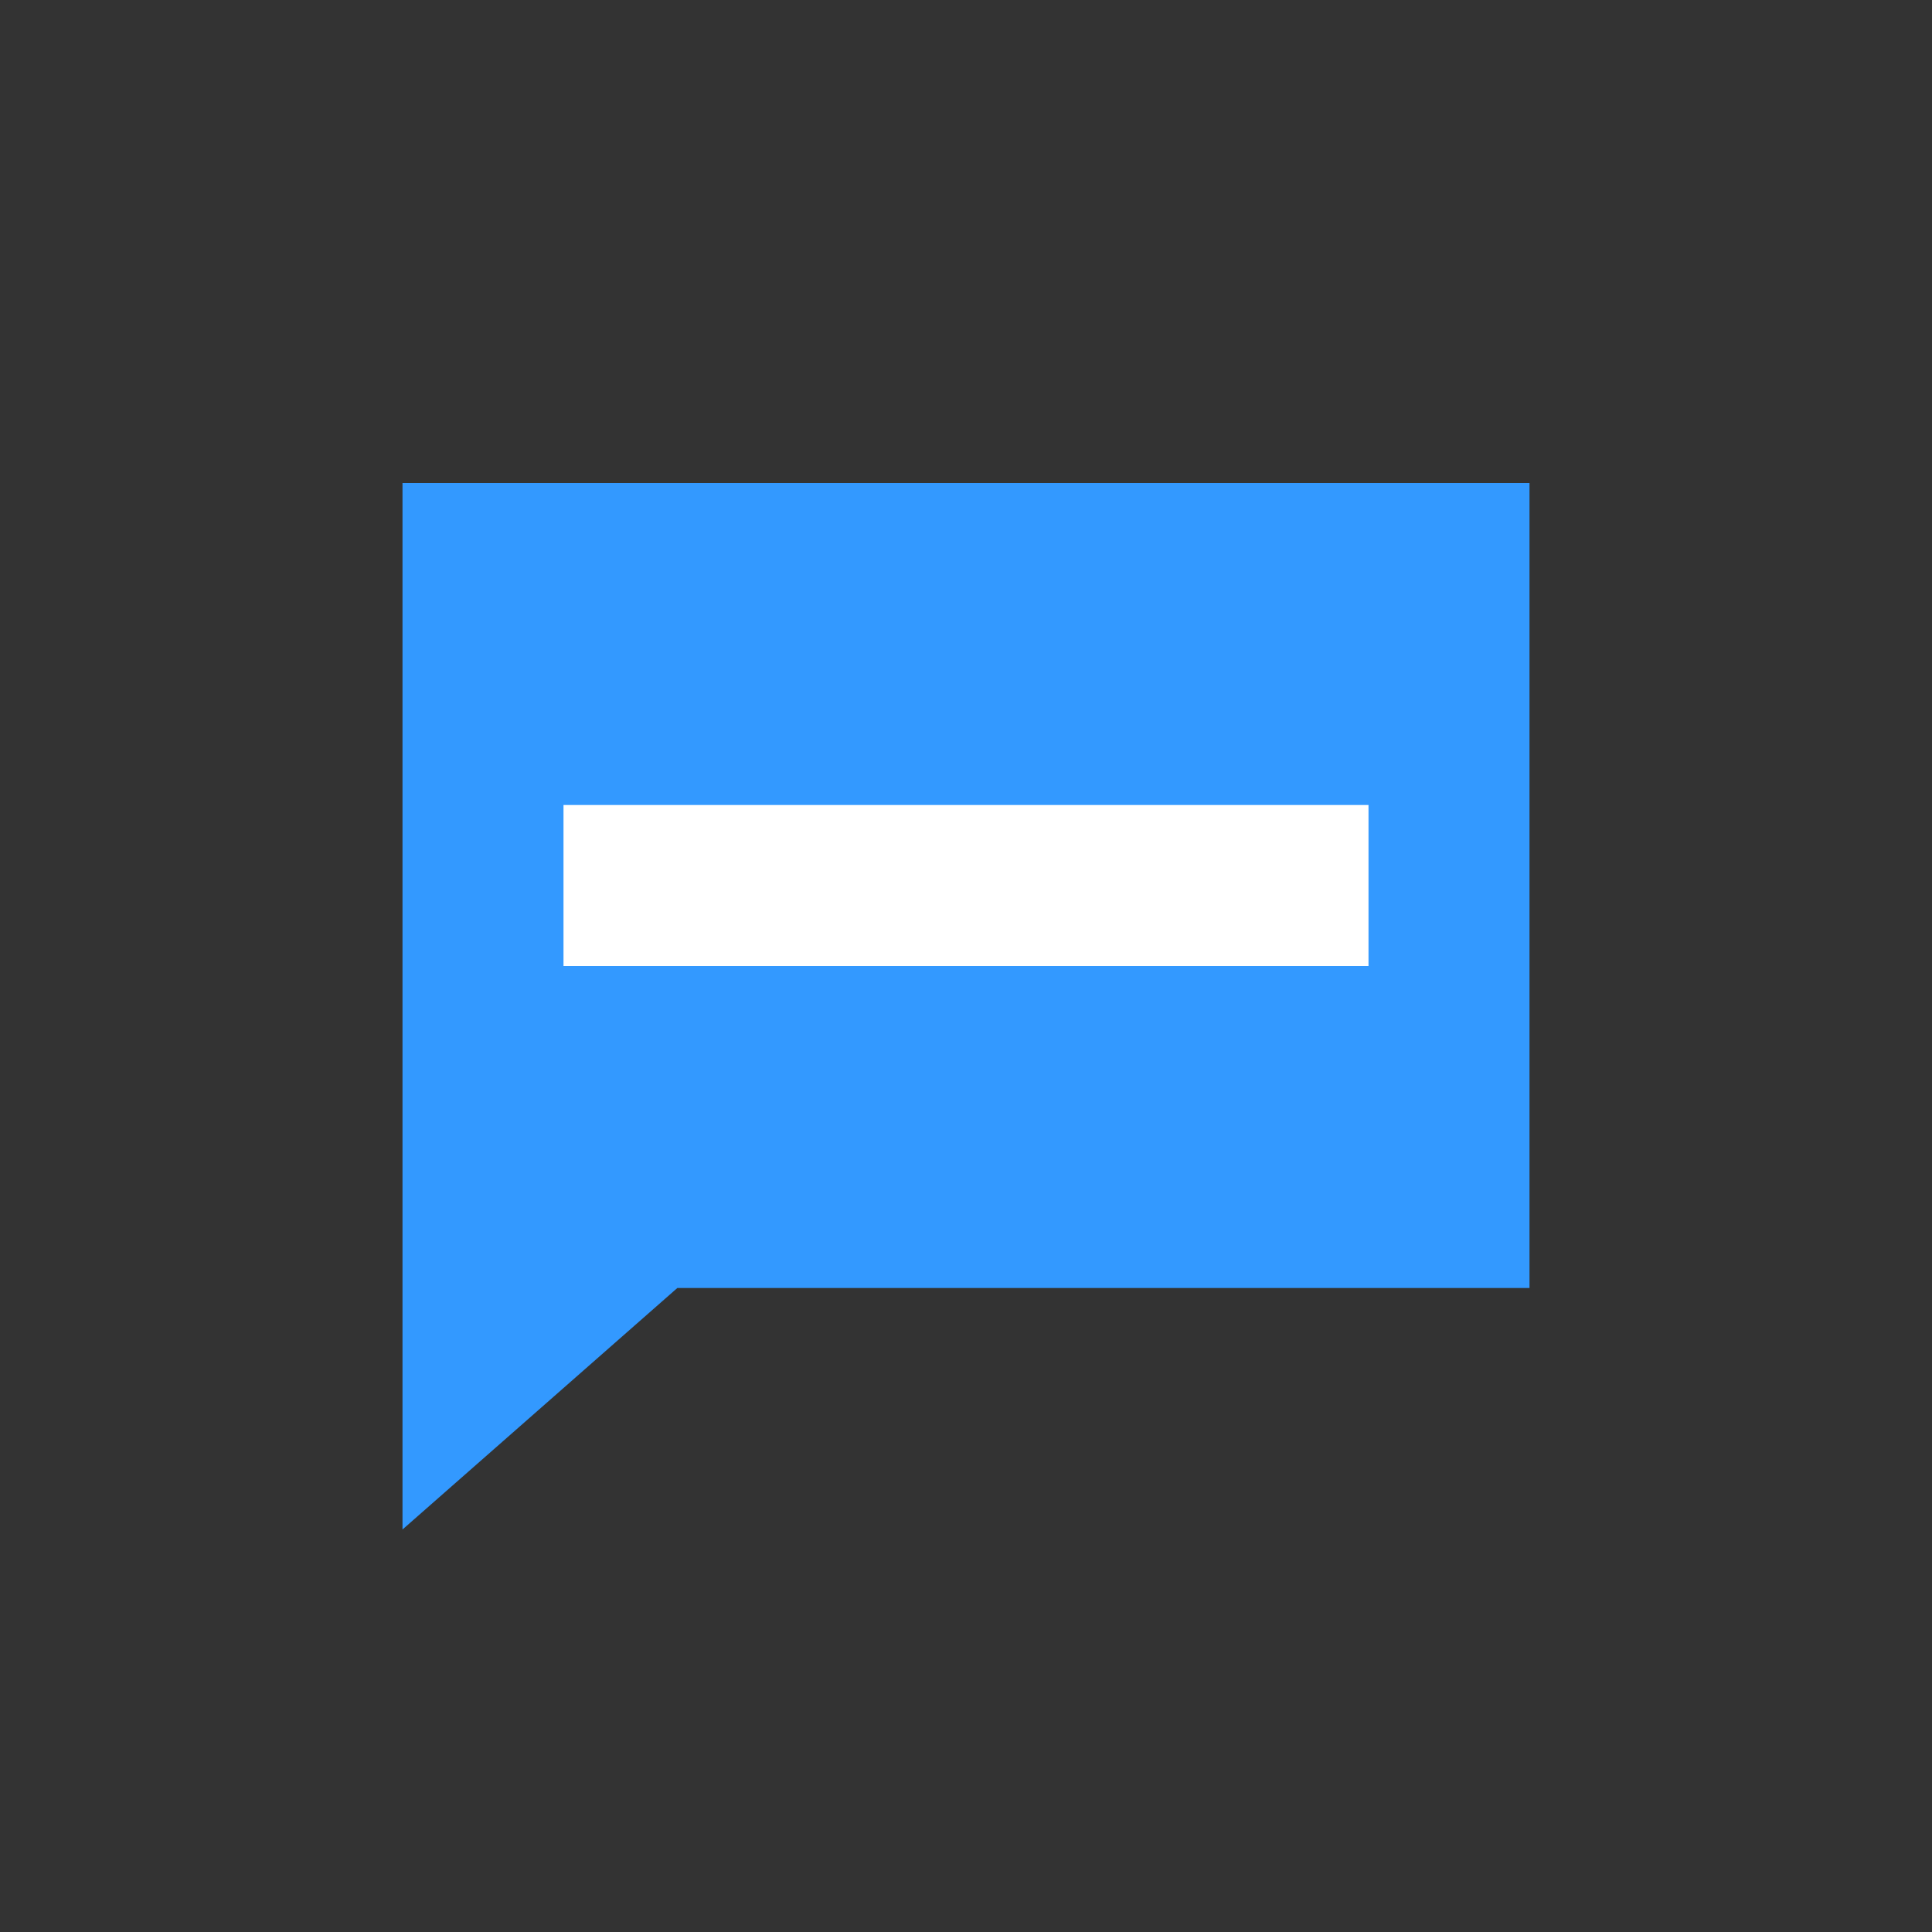 
<svg width="24px" height="24px" viewBox="0 0 24 24" version="1.1" xmlns="http://www.w3.org/2000/svg" xmlns:xlink="http://www.w3.org/1999/xlink">
<rect x="0" y="0" width="24" height="24" fill="#333333" stroke="none"/>
<style>
      @keyframes write {
      0% {
        transform: translate3d(-5px, 0px, 0px) scale3d(0.001, 1, 1);
        animation-timing-function: cubic-bezier(0, 0, 0.065, 0.99);
      }
      50% {
        transform: translate3d(0px, 0px, 0px) scale3d(1, 1, 1);
        animation-timing-function: cubic-bezier(0, 0, 0.065, 0.99);
      }
      100% {
        transform: translate3d(5px, 0px, 0px) scale3d(0.001, 1, 1);
        animation-timing-function: linear;
      }
    }
    #line {
      transform-origin: center center;
      animation: write 1s linear 0s infinite normal forwards;
    }
</style>
<polygon fill="#3399FF" points="5 19 5 6 19 6 19 16 8.414 16"></polygon>
<rect id="line" fill="#FFFFFF" x="7" y="10" width="10" height="2"></rect>
</svg>


